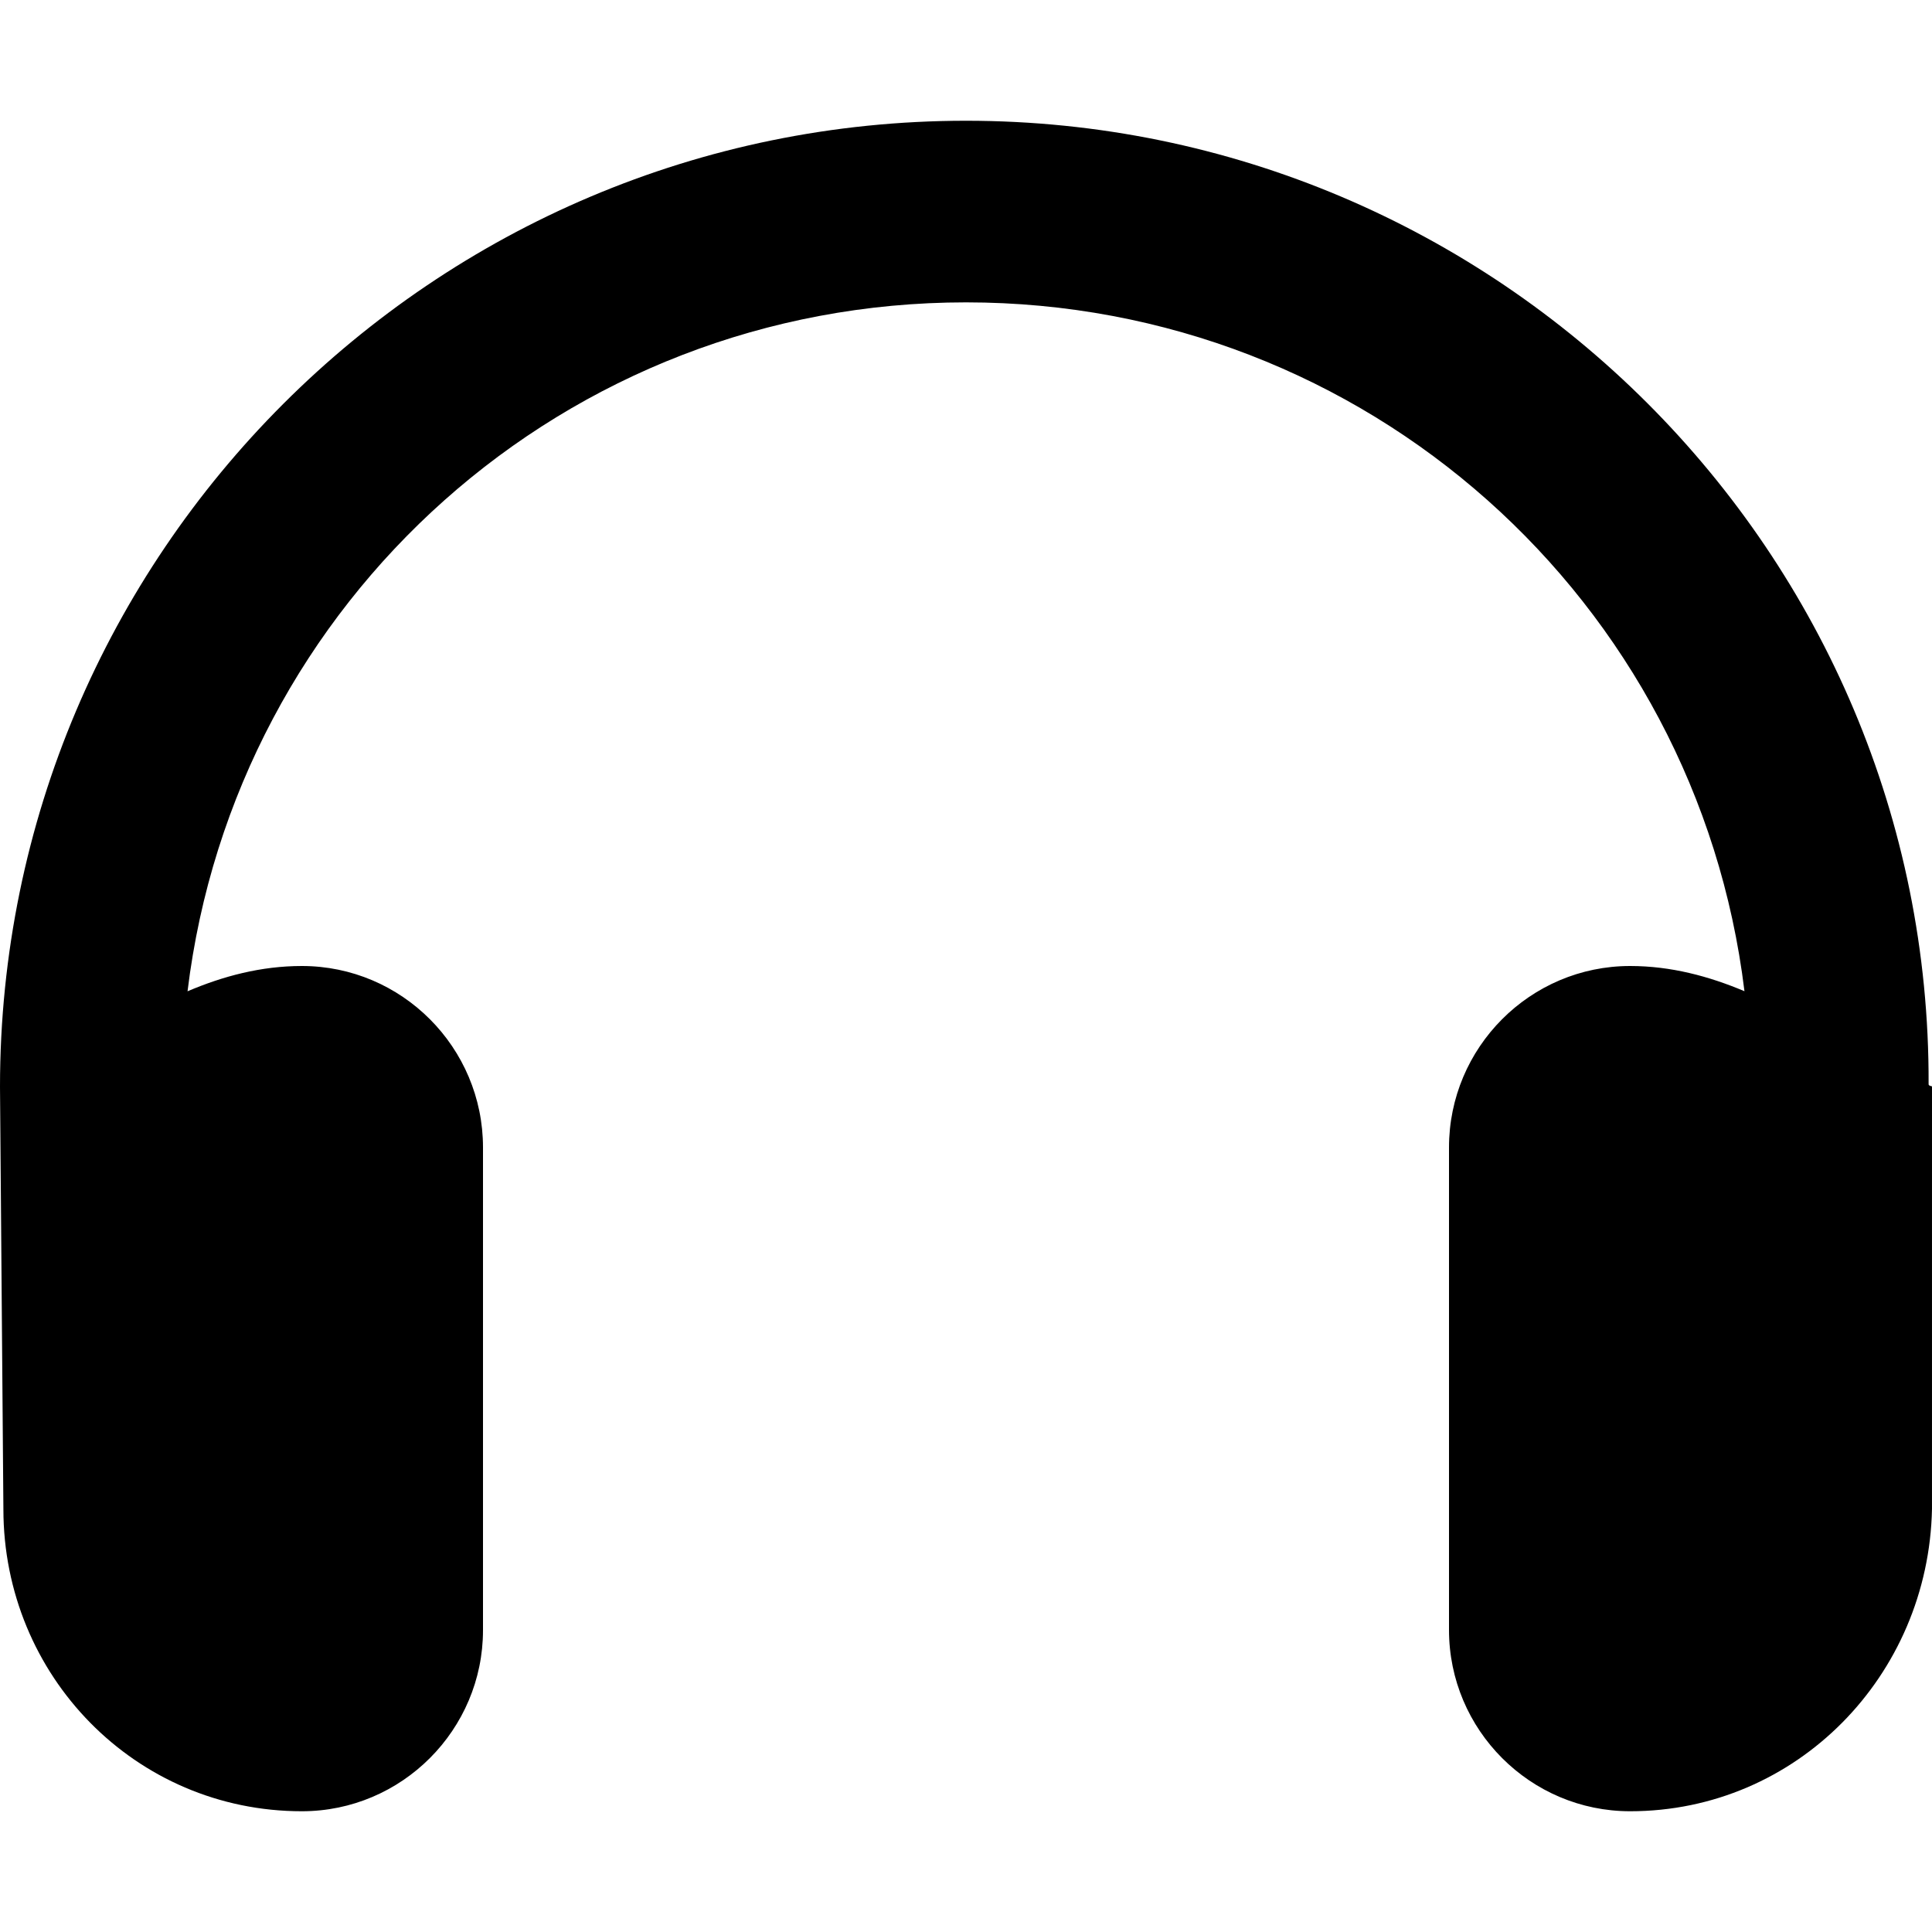<svg xmlns="http://www.w3.org/2000/svg" viewBox="0 0 512 512"><!--! Font Awesome Free 6.1.1 by @fontawesome - https://fontawesome.com License - https://fontawesome.com/license/free (Icons: CC BY 4.0, Fonts: SIL OFL 1.1, Code: MIT License) Copyright 2022 Fonticons, Inc.--><path d="m512 287.9-.004 112C511.1 444.1 476.1 480 432 480c-26.47 0-48-21.56-48-48.06V304.1c0-26.5 21.5-48.1 48-48.1 10.83 0 20.91 2.723 30.3 6.678C449.7 159.1 362.1 80.13 256 80.13S62.29 159.1 49.7 262.7c9.39-4 19.47-6.7 30.3-6.7 26.5 0 48 21.6 48 48.1V432c0 26.4-21.5 48-48 48C35.89 480 .9 444.12.9 399.94L0 288C0 146.8 114.8 32 256 32c140.9 0 255.6 114.5 255.1 255.3 0 .2 0 .4.9.6z"/></svg>